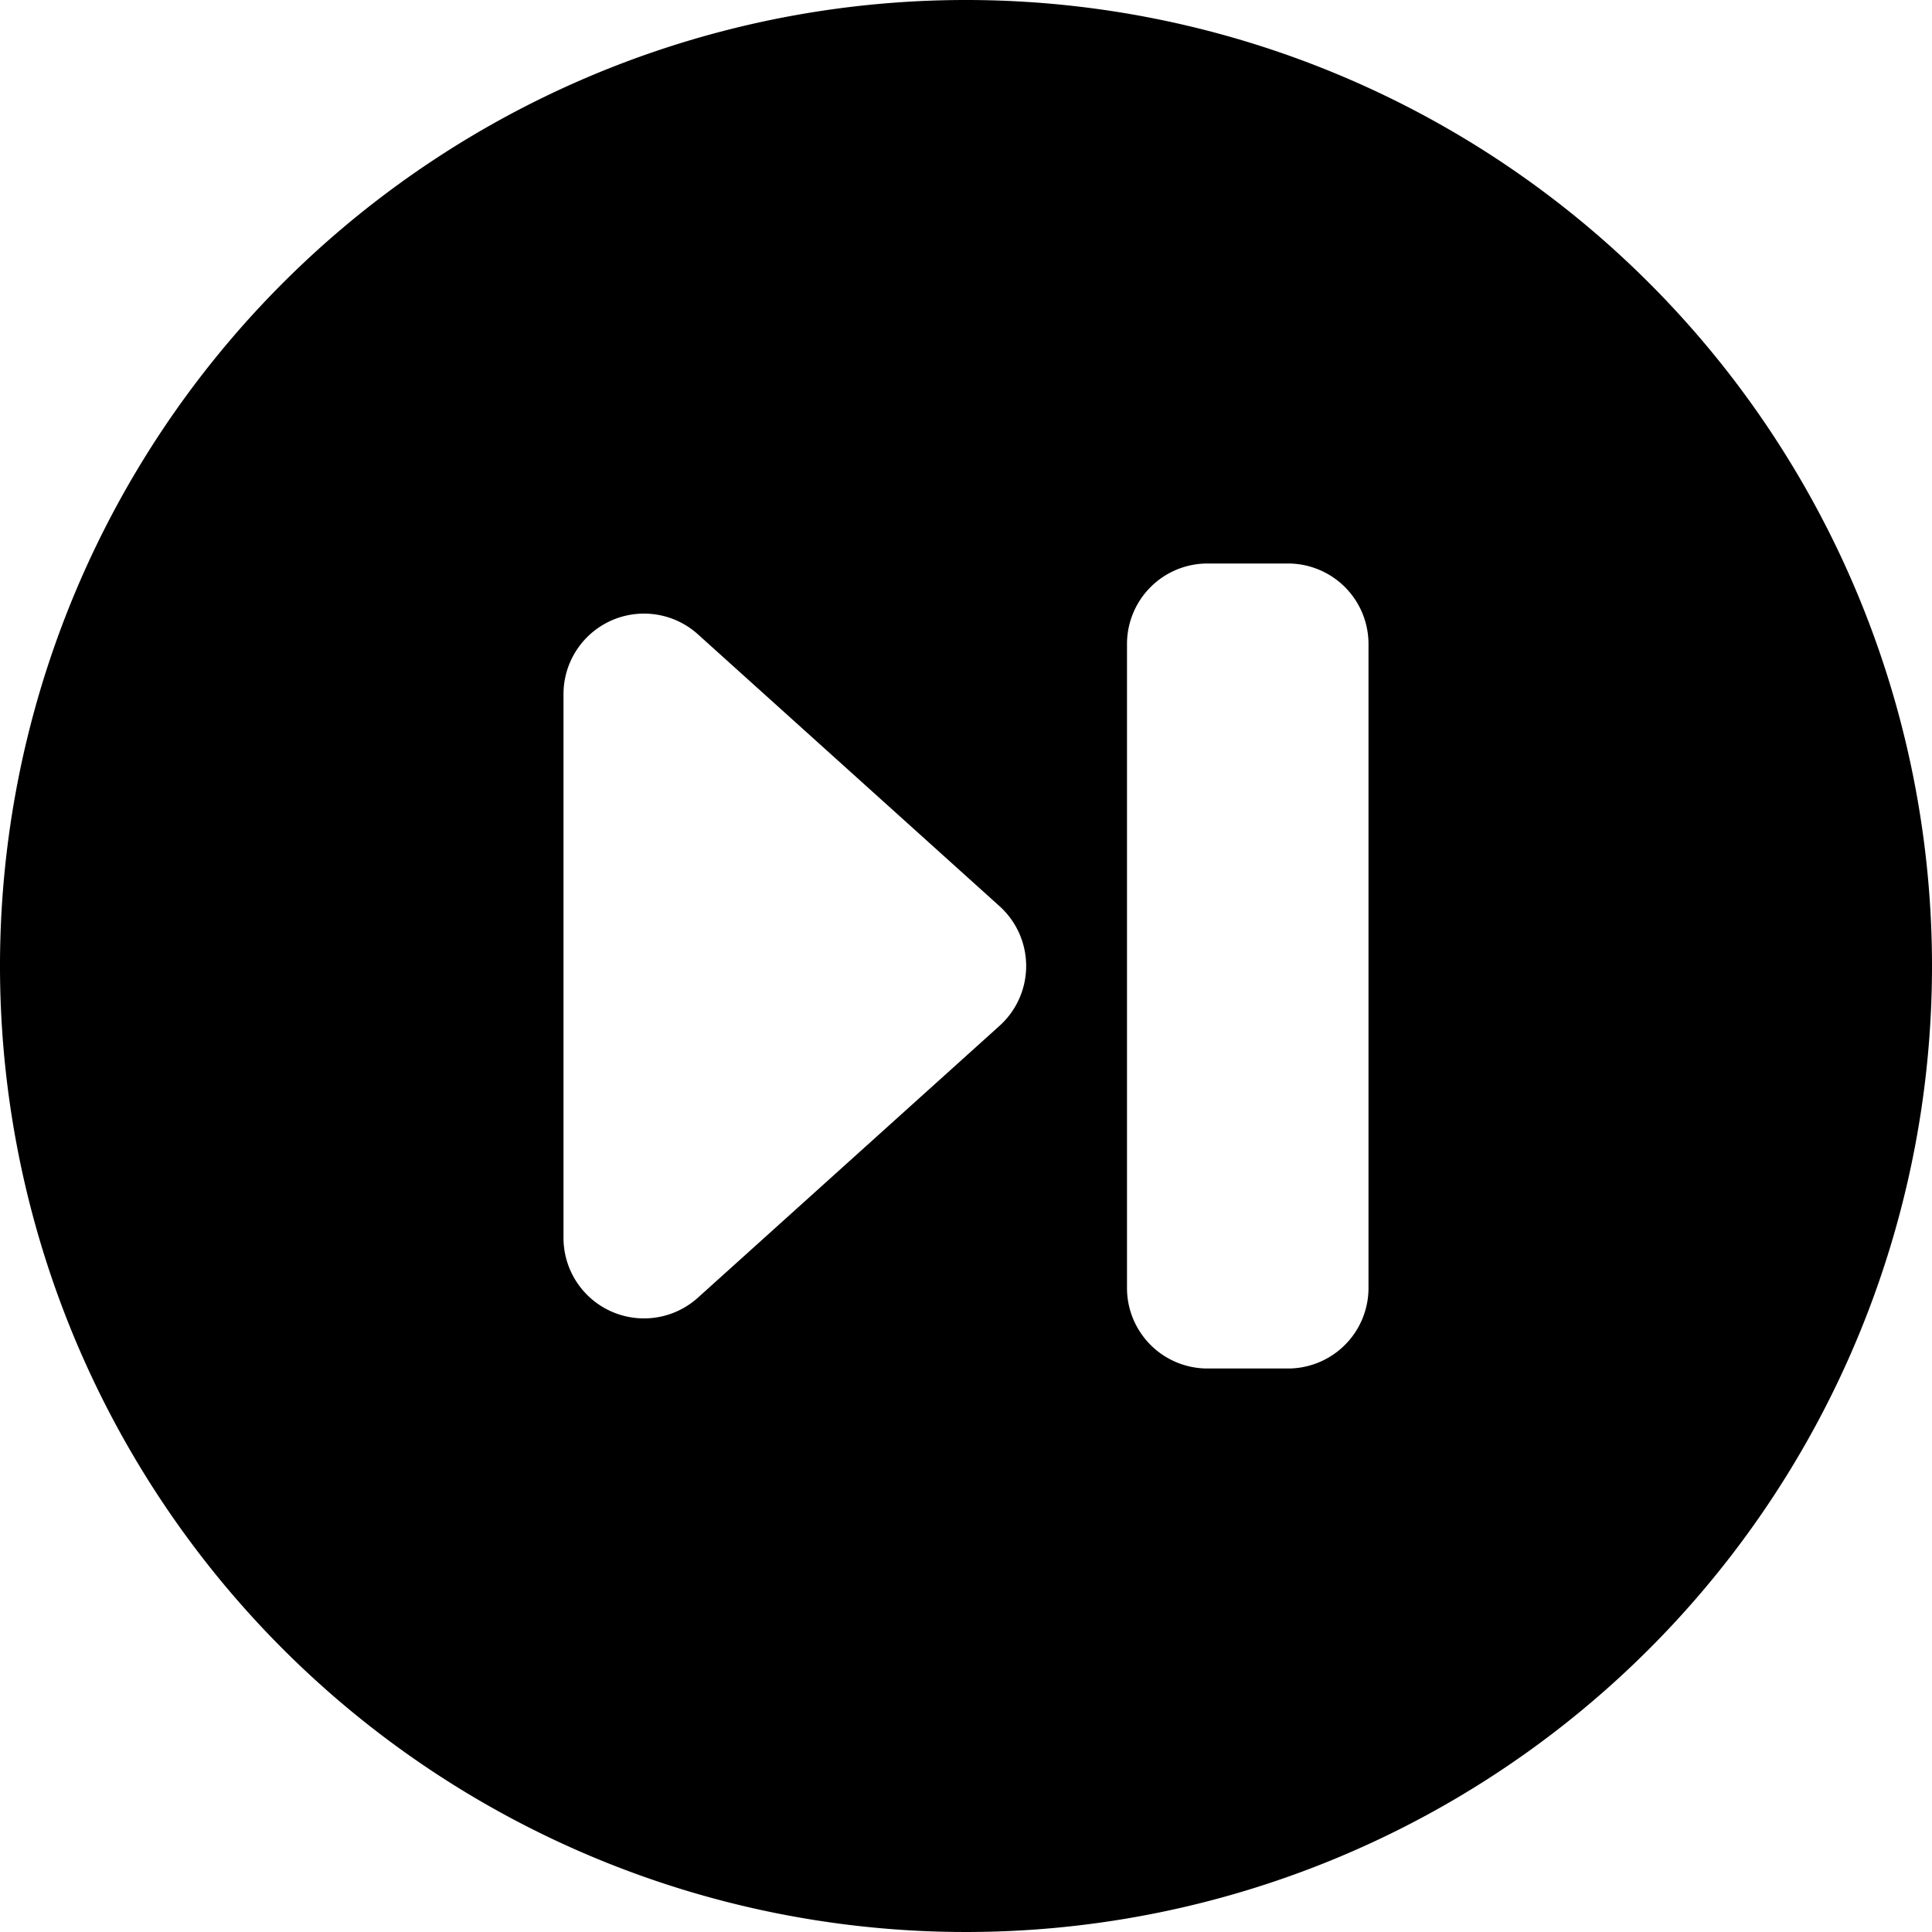 <svg xmlns="http://www.w3.org/2000/svg" viewBox="0 0 24 24"><path d="M12 0a12 12 0 1 0 12 12A12 12 0 0 0 12 0ZM7 8.62a1 1 0 0 1 1.67 -0.74l3.75 3.38a1 1 0 0 1 0 1.48l-3.75 3.38A1 1 0 0 1 7 15.38ZM17 16a1 1 0 0 1 -1 1h-1a1 1 0 0 1 -1 -1V8a1 1 0 0 1 1 -1h1a1 1 0 0 1 1 1Z" fill="#000000" stroke-width="1"></path></svg>